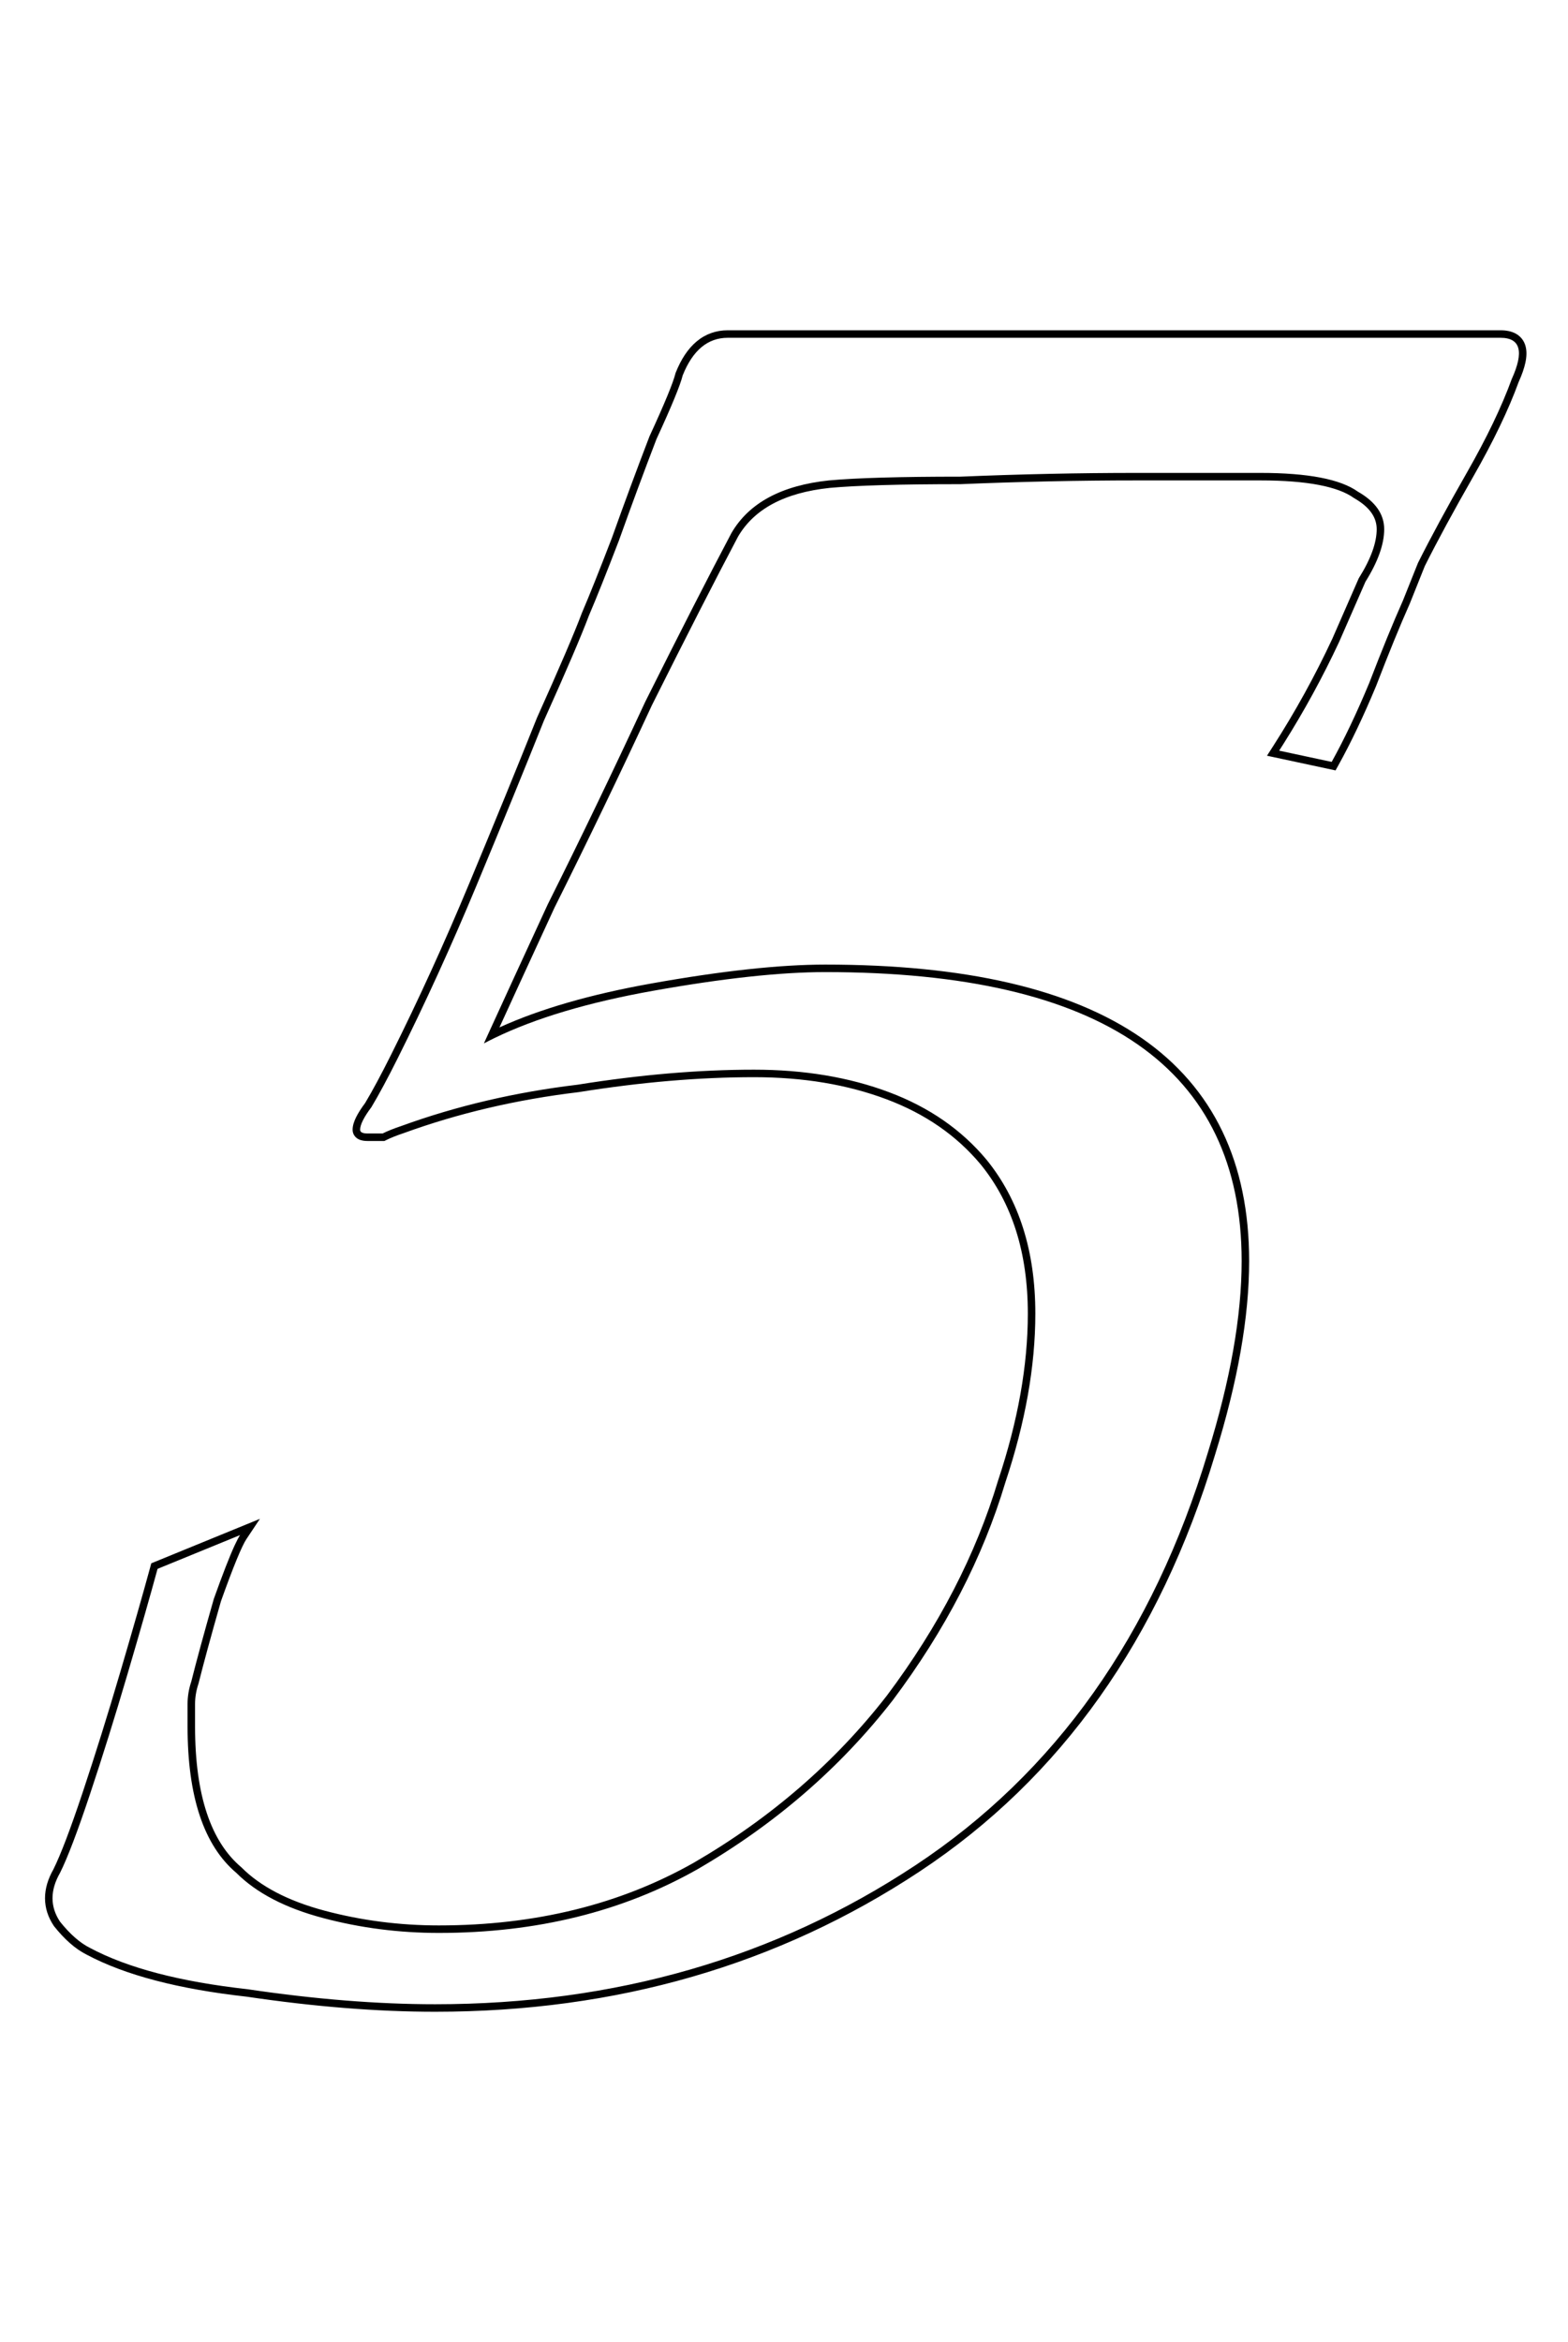 <?xml version="1.0" encoding="UTF-8"?>
<svg xmlns="http://www.w3.org/2000/svg" width="418" height="624" viewBox="0 0 418 624" fill="none">
  <path fill-rule="evenodd" clip-rule="evenodd" d="M364 155C367.333 149.667 369 145 369 141C369 137 366.667 133.667 362 131C357.333 127.667 348.667 126 336 126H303C287.667 126 272 126.333 256 127C240 127 228.333 127.333 221 128C208.333 129.333 199.667 134 195 142C189 153.333 181.333 168.333 172 187C163.333 205.667 154.667 223.667 146 241C138.982 256.205 133.76 267.562 130.334 275.072C129.854 276.123 129.409 277.099 129 278C129.927 277.509 130.879 277.027 131.856 276.554C142.813 271.245 156.861 267.061 174 264C192.667 260.667 208 259 220 259C294 259 331 284.667 331 336C331 350.667 328 367.667 322 387C307.333 435.667 281.333 472.333 244 497C206.667 521.667 164 534 116 534C100.667 534 84 532.667 66 530C48 528 34 524.333 24 519C21.333 517.667 18.667 515.333 16 512C13.333 508 13.333 503.667 16 499C18 495 20.667 488 24 478C27.333 468 30.667 457.333 34 446C37.333 434.667 40 425.333 42 418L64 409C63.604 409.595 63.119 410.513 62.546 411.756C61.191 414.693 59.342 419.441 57 426C54.333 435.333 52.333 442.667 51 448C50.333 450 50 452 50 454V460C50 478.667 54.333 491.667 63 499C68.333 504.333 76 508.333 86 511C96 513.667 106.333 515 117 515C143 515 166 509.333 186 498C206.667 486 224 471 238 453C252 434.333 262 415 268 395C273.333 379 276 364 276 350C276 333.333 271.667 319.667 263 309C256.333 301 247.667 295 237 291C226.333 287 214.333 285 201 285C186.333 285 170.667 286.333 154 289C137.333 291 121.667 294.667 107 300C105 300.667 103.333 301.333 102 302H98C96.667 302 96 301.667 96 301C96 299.667 97 297.667 99 295C101 291.667 103.333 287.333 106 282C113.333 267.333 120.333 252 127 236C133.667 220 139.667 205.333 145 192C151 178.667 155 169.333 157 164C159 159.333 161.667 152.667 165 144C168.333 134.667 171.667 125.667 175 117C179 108.333 181.333 102.667 182 100C184.667 93.333 188.667 90 194 90H400C405.333 90 406.333 93.667 403 101C400.333 108.333 396.333 116.667 391 126C385.667 135.333 381.333 143.333 378 150L374 160C371.333 166 368.333 173.333 365 182C361.667 190 358.333 197 355 203L341 200C341.385 199.401 341.767 198.801 342.146 198.2C347.681 189.425 352.633 180.359 357 171L364 155ZM355.177 170.177L360.655 157.656L360.804 157.316L361.283 156.22L361.432 155.88L361.501 155.722L362.118 154.311L362.121 154.306L362.127 154.291L362.129 154.287L362.133 154.277L362.137 154.269L362.139 154.265L362.144 154.253L362.147 154.246L362.166 154.202L362.167 154.201L362.167 154.199L364 155L362.168 154.198L362.226 154.064L362.304 153.94C365.543 148.758 367 144.468 367 141C367 137.96 365.295 135.186 361.008 132.736L360.92 132.686L360.838 132.627C358.831 131.194 355.81 130.019 351.622 129.214C347.454 128.412 342.256 128 336 128H303C287.696 128 272.057 128.333 256.083 128.998L256.042 129H256C240.018 129 228.433 129.333 221.195 129.991C208.934 131.284 200.987 135.736 196.748 142.973C190.764 154.277 183.116 169.241 173.802 187.869C165.136 206.532 156.47 224.532 147.803 241.866C141.435 255.664 136.548 266.288 133.14 273.741C143.976 268.808 157.494 264.916 173.648 262.031C192.373 258.688 207.835 257 220 257C257.17 257 285.402 263.435 304.39 276.607C323.511 289.871 333 309.784 333 336C333 350.926 329.95 368.131 323.912 387.586C309.13 436.631 282.876 473.711 245.103 498.669C207.418 523.567 164.362 536 116 536C100.563 536 83.809 534.659 65.744 531.984C47.655 529.971 33.391 526.269 23.082 520.777C20.078 519.269 17.206 516.709 14.438 513.249L14.384 513.182L14.336 513.109C12.808 510.818 12 508.354 12 505.75C12 503.178 12.788 500.605 14.235 498.058C16.163 494.188 18.784 487.324 22.103 477.368C25.428 467.393 28.754 456.749 32.081 445.436C35.413 434.109 38.075 424.789 40.071 417.474L40.33 416.522L69.286 404.677L65.664 410.109C65.121 410.925 64.27 412.67 63.099 415.512C61.955 418.291 60.557 421.988 58.905 426.612C56.25 435.908 54.263 443.195 52.94 448.485L52.922 448.56L52.897 448.632C52.295 450.44 52 452.226 52 454V460C52 478.449 56.296 490.707 64.292 497.473L64.355 497.527L64.414 497.586C69.423 502.595 76.734 506.459 86.515 509.068C96.342 511.688 106.502 513 117 513C142.697 513 165.347 507.403 185.007 496.264C205.452 484.391 222.58 469.564 236.411 451.786C250.28 433.29 260.161 414.17 266.084 394.425L266.093 394.396L266.103 394.368C271.381 378.531 274 363.746 274 350C274 333.697 269.769 320.508 261.455 310.271C255.032 302.567 246.667 296.761 236.298 292.873C225.89 288.97 214.134 287 201 287C186.454 287 170.893 288.323 154.316 290.975L154.277 290.981L154.238 290.986C137.712 292.969 122.196 296.602 107.683 301.88L107.658 301.889L107.632 301.897C105.689 302.545 104.116 303.178 102.894 303.789L102.472 304H98C97.231 304 96.357 303.915 95.606 303.539C95.202 303.337 94.778 303.023 94.461 302.547C94.135 302.058 94 301.517 94 301C94 299.88 94.404 298.719 94.961 297.606C95.522 296.483 96.326 295.239 97.337 293.884C99.29 290.622 101.58 286.368 104.211 281.106C111.523 266.482 118.504 251.191 125.154 235.231C131.818 219.238 137.814 204.58 143.143 191.257L143.159 191.218L143.176 191.179C149.177 177.843 153.153 168.564 155.127 163.298L155.144 163.255L155.162 163.212C157.145 158.584 159.798 151.953 163.125 143.305C166.46 133.965 169.797 124.958 173.133 116.282L173.157 116.221L173.184 116.162C177.206 107.448 179.448 101.963 180.06 99.515L180.093 99.383L180.143 99.257C181.555 95.727 183.386 92.908 185.72 90.964C188.088 88.99 190.878 88 194 88H400C401.535 88 402.985 88.259 404.19 88.957C405.456 89.69 406.297 90.821 406.68 92.224C407.044 93.559 406.973 95.054 406.644 96.603C406.316 98.147 405.706 99.87 404.853 101.756C402.136 109.21 398.089 117.625 392.737 126.992C387.434 136.272 383.132 144.212 379.826 150.82L379.3 152.134L377.619 156.339L375.843 160.778L375.828 160.812C373.179 166.771 370.192 174.071 366.867 182.718L366.857 182.744L366.846 182.769C363.491 190.821 360.126 197.891 356.748 203.971L356.029 205.266L337.755 201.35L339.318 198.918C345.265 189.667 350.551 180.087 355.177 170.177Z" fill="black"></path>
</svg>
